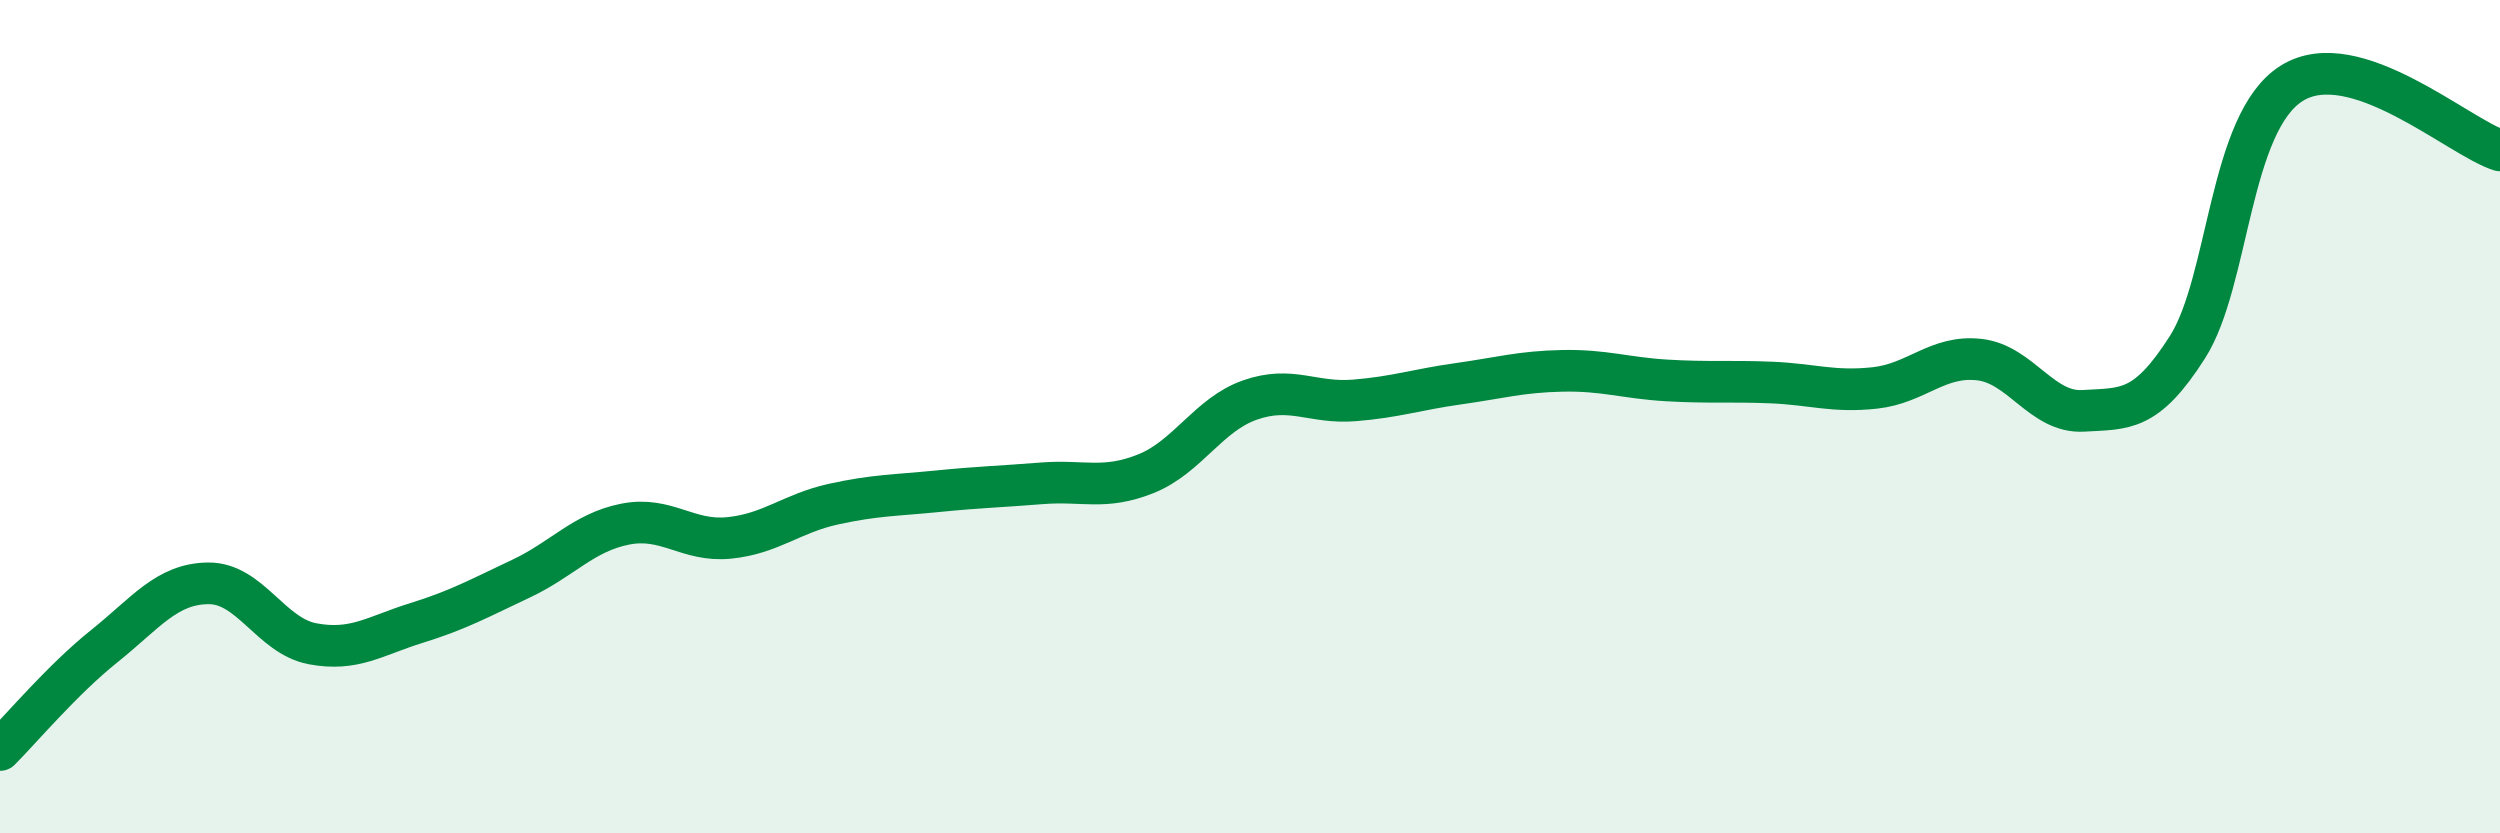 
    <svg width="60" height="20" viewBox="0 0 60 20" xmlns="http://www.w3.org/2000/svg">
      <path
        d="M 0,18 C 0.5,17.5 1.5,16.31 2.5,15.51 C 3.5,14.71 4,14.01 5,14 C 6,13.99 6.5,15.26 7.5,15.45 C 8.5,15.64 9,15.26 10,14.95 C 11,14.64 11.5,14.36 12.5,13.89 C 13.5,13.42 14,12.78 15,12.58 C 16,12.38 16.5,13.01 17.5,12.91 C 18.5,12.81 19,12.32 20,12.1 C 21,11.88 21.5,11.89 22.5,11.79 C 23.5,11.69 24,11.68 25,11.6 C 26,11.52 26.5,11.77 27.5,11.37 C 28.5,10.97 29,9.95 30,9.6 C 31,9.25 31.5,9.69 32.5,9.61 C 33.5,9.53 34,9.35 35,9.21 C 36,9.07 36.5,8.92 37.5,8.9 C 38.5,8.88 39,9.07 40,9.13 C 41,9.19 41.5,9.14 42.5,9.18 C 43.5,9.22 44,9.42 45,9.31 C 46,9.2 46.5,8.52 47.5,8.63 C 48.5,8.74 49,9.92 50,9.86 C 51,9.8 51.5,9.9 52.5,8.33 C 53.5,6.76 53.5,2.94 55,2 C 56.5,1.06 59,3.29 60,3.61L60 20L0 20Z"
        fill="#008740"
        opacity="0.1"
        stroke-linecap="round"
        stroke-linejoin="round"
      />
      <path
        d="M 0,18 C 0.5,17.5 1.5,16.31 2.5,15.51 C 3.5,14.71 4,14.01 5,14 C 6,13.99 6.5,15.26 7.5,15.45 C 8.5,15.64 9,15.26 10,14.95 C 11,14.64 11.5,14.36 12.5,13.89 C 13.5,13.42 14,12.78 15,12.58 C 16,12.38 16.5,13.01 17.5,12.91 C 18.5,12.81 19,12.32 20,12.1 C 21,11.88 21.5,11.89 22.5,11.79 C 23.5,11.69 24,11.68 25,11.6 C 26,11.52 26.5,11.77 27.5,11.37 C 28.5,10.97 29,9.95 30,9.6 C 31,9.25 31.5,9.69 32.5,9.61 C 33.5,9.53 34,9.35 35,9.21 C 36,9.07 36.5,8.92 37.5,8.9 C 38.5,8.88 39,9.07 40,9.13 C 41,9.19 41.5,9.14 42.5,9.18 C 43.5,9.22 44,9.42 45,9.31 C 46,9.2 46.5,8.52 47.5,8.63 C 48.5,8.74 49,9.92 50,9.86 C 51,9.8 51.5,9.9 52.5,8.33 C 53.5,6.76 53.5,2.94 55,2 C 56.5,1.06 59,3.29 60,3.61"
        stroke="#008740"
        stroke-width="1"
        fill="none"
        stroke-linecap="round"
        stroke-linejoin="round"
      />
    </svg>
  